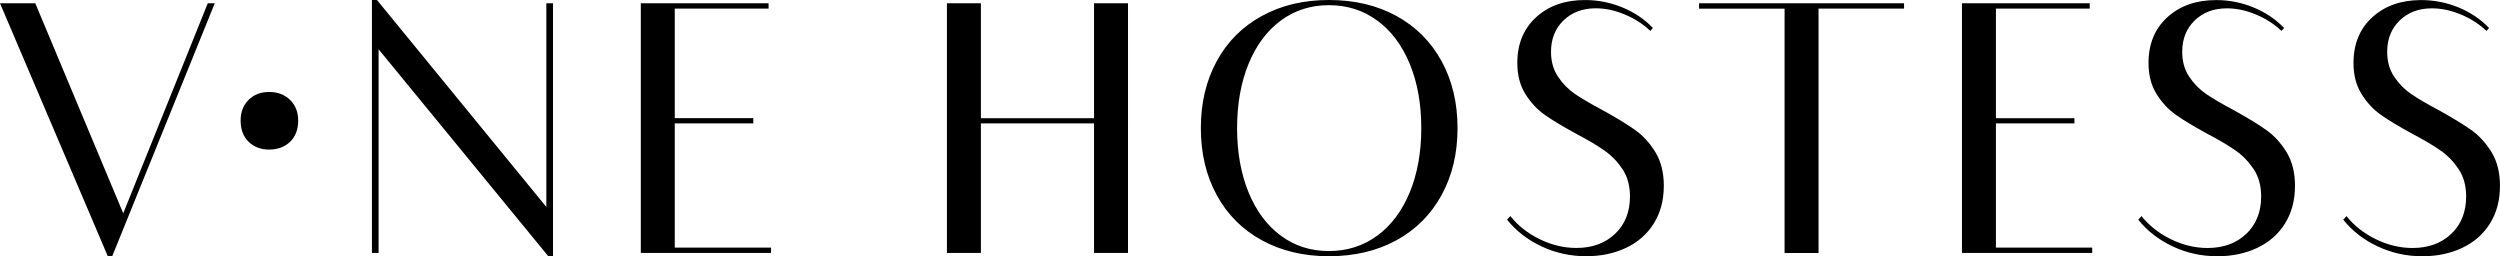 <?xml version="1.0" encoding="UTF-8"?><svg id="Ebene_1" xmlns="http://www.w3.org/2000/svg" viewBox="0 0 743.48 76.2"><path d="m88.68,35.85c0-2.52-.81-4.57-2.42-6.14-1.61-1.57-3.68-2.36-6.2-2.36s-4.57.79-6.14,2.36c-1.57,1.57-2.36,3.62-2.36,6.14,0,2.65.78,4.75,2.36,6.3,1.57,1.55,3.62,2.33,6.14,2.33s4.64-.78,6.23-2.33c1.59-1.55,2.39-3.65,2.39-6.3h0Z"/><path d="m61.79.97l-25.14,62.47L10.49.97H0l32.06,75.23h1.31L63.87.97h-2.08Zm50.8,74.26V14.65l50.47,61.55h1.4V.97h-1.98v60.58L112.11,0h-1.5v75.23h1.98Zm88.08-1.6v-36.94h23.35v-1.55h-23.35V2.56h27.9V.97h-38v74.26h38.73v-1.6h-28.62ZM325.36.97v34.18h-33.65V.97h-10.1v74.26h10.1v-38.53h33.65v38.53h10.1V.97h-10.1Zm108.1,37.13c0-7.51-1.59-14.16-4.76-19.94-3.18-5.79-7.65-10.26-13.42-13.42s-12.46-4.74-20.06-4.74-14.16,1.58-19.94,4.74c-5.79,3.16-10.26,7.63-13.42,13.42-3.16,5.79-4.74,12.43-4.74,19.94s1.58,14.16,4.74,19.94c3.16,5.79,7.63,10.26,13.42,13.42,5.79,3.16,12.43,4.74,19.94,4.74s14.29-1.58,20.06-4.74c5.77-3.16,10.24-7.63,13.42-13.42,3.18-5.79,4.76-12.43,4.76-19.94h0Zm-65.56,0c0-7.19,1.14-13.55,3.41-19.1,2.27-5.54,5.47-9.84,9.6-12.89,4.13-3.05,8.9-4.57,14.31-4.57s10.2,1.52,14.36,4.57c4.16,3.05,7.38,7.34,9.67,12.89,2.29,5.54,3.43,11.91,3.43,19.1s-1.15,13.55-3.43,19.1c-2.29,5.54-5.51,9.84-9.67,12.89-4.16,3.04-8.94,4.57-14.36,4.57s-10.19-1.52-14.31-4.57c-4.13-3.05-7.32-7.34-9.6-12.89-2.27-5.54-3.41-11.91-3.41-19.1h0Zm126.91,17.21c0-3.96-.84-7.32-2.51-10.06-1.68-2.74-3.7-4.95-6.07-6.62-2.37-1.68-5.54-3.61-9.5-5.8-3.58-1.9-6.36-3.53-8.34-4.88-1.98-1.35-3.67-3.07-5.05-5.15-1.39-2.08-2.08-4.54-2.08-7.37,0-3.84,1.24-6.95,3.72-9.36,2.48-2.4,5.67-3.6,9.57-3.6,2.84,0,5.72.61,8.65,1.84,2.93,1.23,5.46,2.85,7.59,4.88l.77-.87c-2.45-2.58-5.46-4.61-9.02-6.09-3.56-1.48-7.29-2.22-11.19-2.22-5.93,0-10.77,1.7-14.5,5.1-3.74,3.4-5.61,7.94-5.61,13.61,0,3.61.8,6.69,2.39,9.23,1.6,2.55,3.51,4.61,5.75,6.19,2.24,1.58,5.31,3.43,9.21,5.56,3.61,1.9,6.47,3.59,8.58,5.08s3.9,3.34,5.37,5.56c1.47,2.22,2.2,4.92,2.2,8.07,0,4.61-1.47,8.32-4.42,11.12-2.95,2.8-6.79,4.21-11.53,4.21-3.71,0-7.34-.87-10.9-2.61-3.56-1.74-6.47-4.03-8.73-6.87l-.97,1.06c2.64,3.32,6.04,5.96,10.2,7.93,4.16,1.97,8.6,2.95,13.34,2.95,4.35,0,8.28-.82,11.8-2.47,3.51-1.65,6.27-4.05,8.27-7.23,2-3.18,3-6.91,3-11.19h0ZM566.26.97h-60.97v1.6h25.43v72.67h10.1V2.56h25.43V.97h0Zm27.31,72.67v-36.94h23.35v-1.55h-23.35V2.56h27.9V.97h-38v74.26h38.73v-1.6h-28.62Zm88.95-18.32c0-3.96-.84-7.32-2.51-10.06-1.68-2.74-3.7-4.95-6.07-6.62-2.37-1.68-5.54-3.61-9.5-5.8-3.58-1.9-6.36-3.53-8.34-4.88-1.98-1.35-3.67-3.07-5.05-5.15-1.39-2.08-2.08-4.54-2.08-7.37,0-3.84,1.24-6.95,3.72-9.36,2.48-2.4,5.67-3.6,9.57-3.6,2.84,0,5.72.61,8.65,1.84,2.93,1.23,5.46,2.85,7.59,4.88l.77-.87c-2.45-2.58-5.46-4.61-9.02-6.09-3.56-1.48-7.29-2.22-11.19-2.22-5.93,0-10.76,1.7-14.5,5.1-3.74,3.4-5.61,7.94-5.61,13.61,0,3.61.8,6.69,2.39,9.23,1.6,2.55,3.51,4.61,5.75,6.19,2.24,1.58,5.31,3.43,9.21,5.56,3.61,1.9,6.47,3.59,8.58,5.08,2.11,1.48,3.9,3.34,5.37,5.56,1.47,2.22,2.2,4.92,2.2,8.07,0,4.61-1.48,8.32-4.42,11.12-2.95,2.8-6.79,4.21-11.53,4.21-3.71,0-7.34-.87-10.9-2.61-3.56-1.74-6.47-4.03-8.73-6.87l-.97,1.06c2.64,3.32,6.04,5.96,10.2,7.93,4.16,1.97,8.61,2.95,13.34,2.95,4.35,0,8.28-.82,11.8-2.47,3.51-1.65,6.27-4.05,8.27-7.23,2-3.18,3-6.91,3-11.19h0Zm60.96,0c0-3.96-.84-7.32-2.51-10.06-1.68-2.74-3.7-4.95-6.07-6.62-2.37-1.68-5.54-3.61-9.5-5.8-3.58-1.9-6.36-3.53-8.34-4.88-1.98-1.35-3.67-3.07-5.05-5.15-1.39-2.08-2.08-4.54-2.08-7.37,0-3.84,1.24-6.95,3.72-9.36,2.48-2.4,5.67-3.6,9.57-3.6,2.84,0,5.72.61,8.65,1.84,2.93,1.23,5.46,2.85,7.59,4.88l.77-.87c-2.45-2.58-5.46-4.61-9.02-6.09-3.56-1.48-7.29-2.22-11.19-2.22-5.93,0-10.76,1.7-14.5,5.1-3.74,3.4-5.61,7.94-5.61,13.61,0,3.61.8,6.69,2.39,9.23,1.6,2.55,3.51,4.61,5.75,6.19,2.24,1.58,5.31,3.43,9.21,5.56,3.61,1.9,6.47,3.59,8.58,5.08,2.11,1.48,3.9,3.34,5.37,5.56,1.47,2.22,2.2,4.92,2.2,8.07,0,4.61-1.47,8.32-4.42,11.12-2.95,2.8-6.79,4.21-11.53,4.21-3.71,0-7.34-.87-10.9-2.61-3.56-1.74-6.47-4.03-8.73-6.87l-.97,1.06c2.64,3.32,6.04,5.96,10.2,7.93,4.16,1.97,8.6,2.95,13.34,2.95,4.35,0,8.28-.82,11.8-2.47,3.51-1.65,6.27-4.05,8.27-7.23,2-3.18,3-6.91,3-11.19h0Z"/></svg>